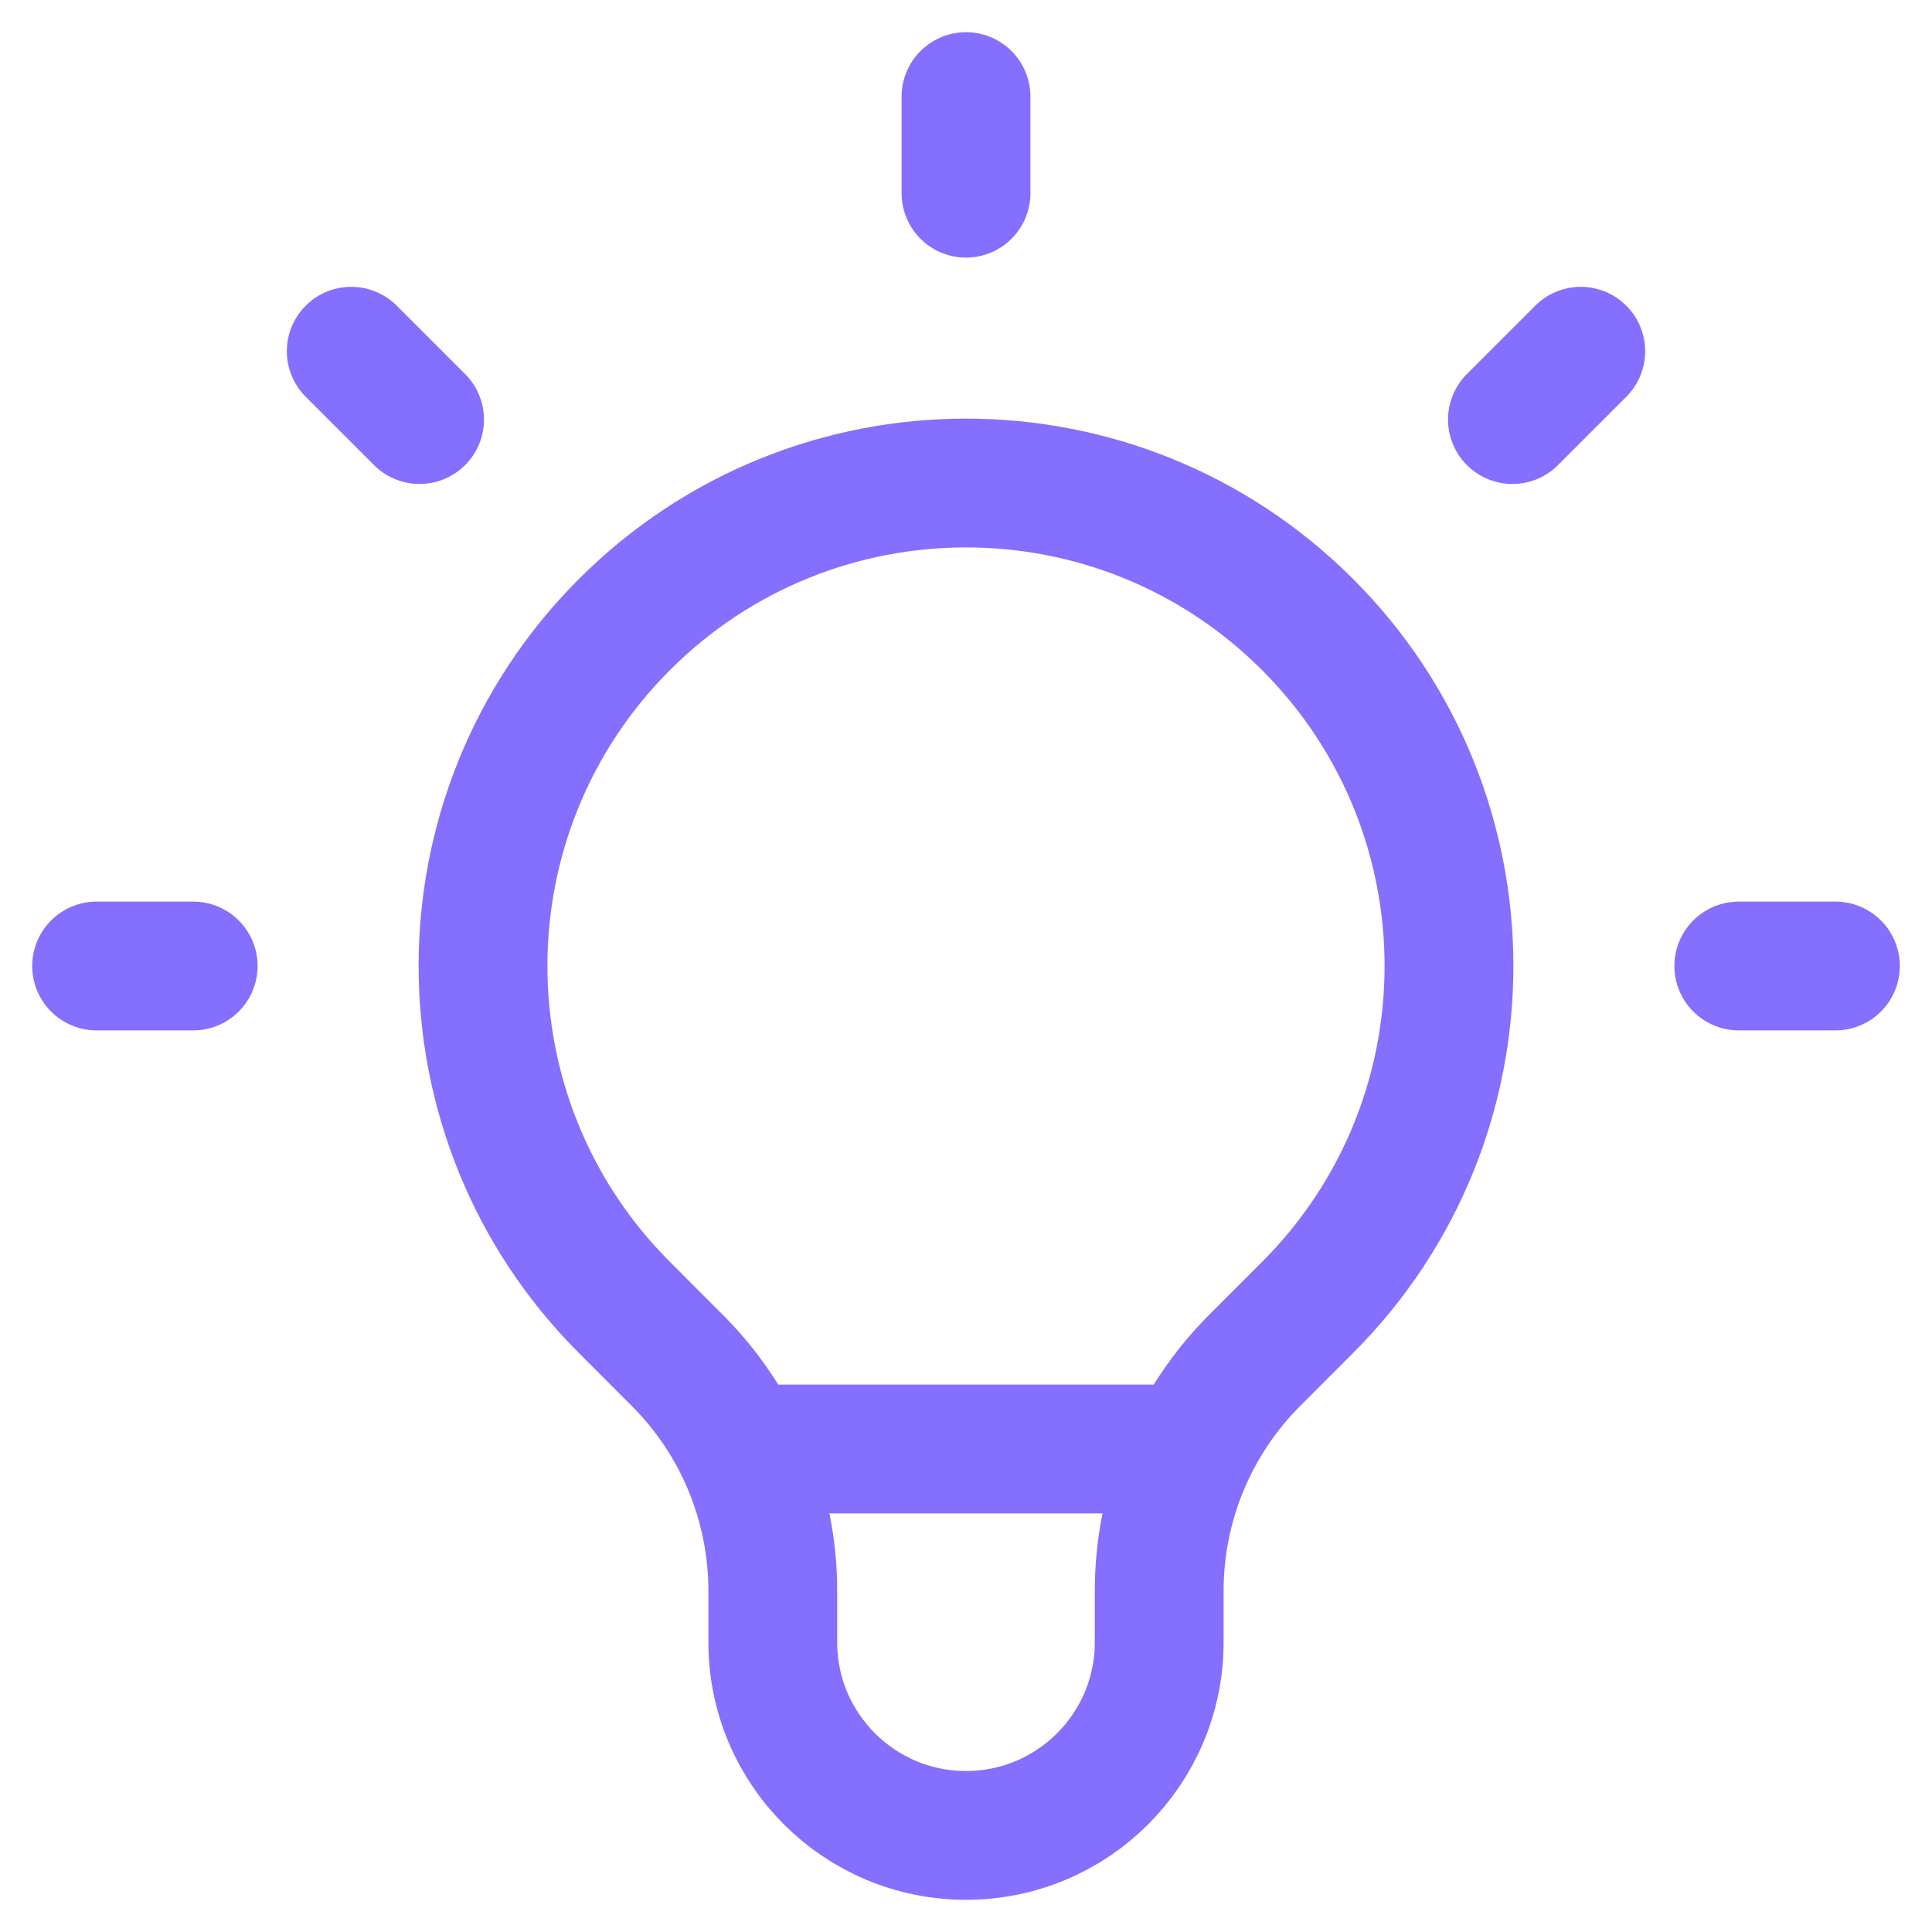 <svg width="30" height="30" viewBox="0 0 30 30" fill="none" xmlns="http://www.w3.org/2000/svg">
<path d="M11.495 22.5H18.505M15 1.5V3M24.546 5.454L23.485 6.515M28.5 15H27M3 15H1.5M6.515 6.515L5.454 5.454M9.697 20.303C6.768 17.374 6.768 12.626 9.697 9.697C12.626 6.768 17.374 6.768 20.303 9.697C23.232 12.626 23.232 17.374 20.303 20.303L19.483 21.124C18.533 22.073 18 23.361 18 24.703V25.5C18 27.157 16.657 28.5 15 28.5C13.343 28.5 12 27.157 12 25.5V24.703C12 23.361 11.467 22.073 10.517 21.124L9.697 20.303Z" stroke="#846FFF" stroke-width="2" stroke-linecap="round" stroke-linejoin="round"/>
</svg>
